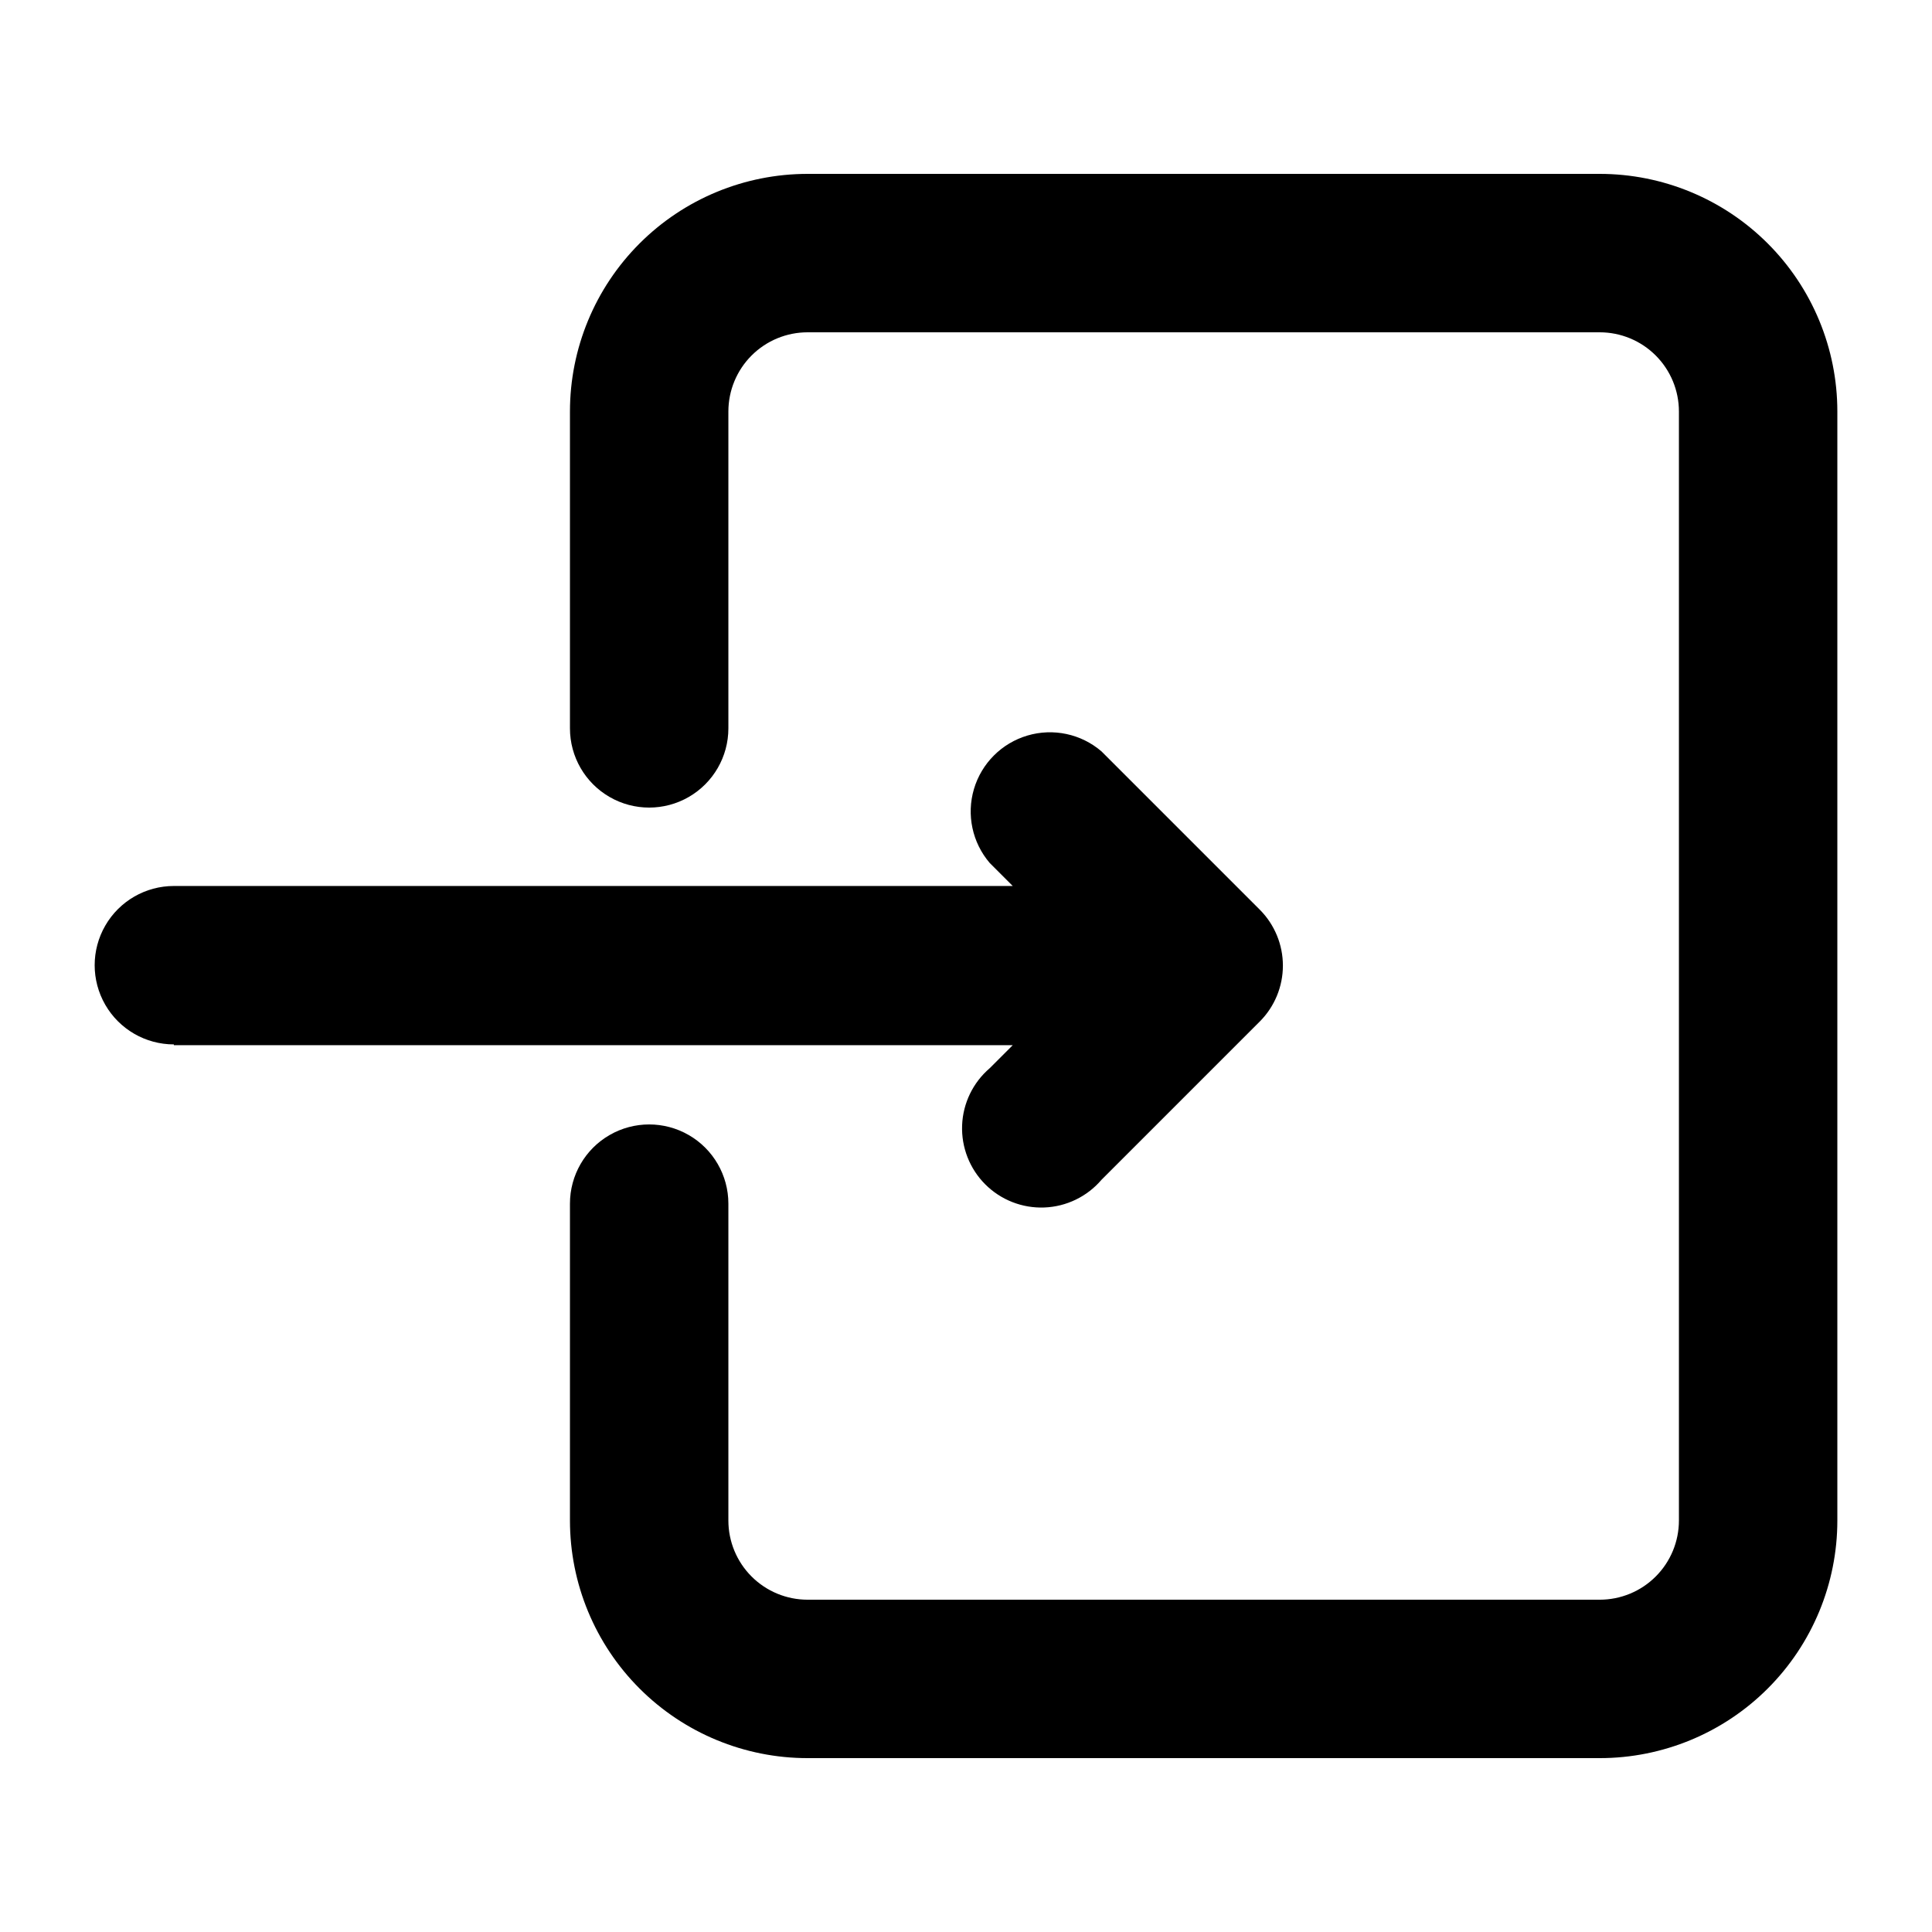 <?xml version="1.0" encoding="UTF-8"?>
<!-- Uploaded to: ICON Repo, www.svgrepo.com, Generator: ICON Repo Mixer Tools -->
<svg fill="#000000" width="800px" height="800px" version="1.1" viewBox="144 144 512 512" xmlns="http://www.w3.org/2000/svg">
 <g>
  <path d="m190.08 420.99h222.3l-6.086 6.086c-4.441 3.805-7.098 9.289-7.324 15.133-0.223 5.848 2 11.52 6.133 15.656 4.137 4.137 9.812 6.359 15.656 6.133s11.328-2.879 15.133-7.324l41.984-41.984c3.91-3.93 6.106-9.254 6.106-14.797 0-5.547-2.195-10.867-6.106-14.801l-41.984-41.984c-5.402-4.629-12.785-6.203-19.605-4.184-6.824 2.016-12.16 7.352-14.18 14.176-2.016 6.824-0.441 14.203 4.188 19.605l6.086 6.086-222.3 0.004c-7.5 0-14.43 4-18.18 10.496-3.75 6.496-3.75 14.496 0 20.992s10.68 10.496 18.18 10.496z"/>
  <path d="m358.02 190.08c-16.703 0-32.723 6.633-44.531 18.445-11.812 11.809-18.445 27.828-18.445 44.531v83.969c0 7.5 4 14.43 10.496 18.18 6.492 3.75 14.496 3.75 20.992 0 6.492-3.75 10.496-10.68 10.496-18.18v-83.969c0-5.566 2.211-10.906 6.148-14.844s9.273-6.148 14.844-6.148h209.92c5.57 0 10.91 2.211 14.844 6.148 3.938 3.938 6.148 9.277 6.148 14.844v293.89c0 5.57-2.211 10.91-6.148 14.844-3.934 3.938-9.273 6.148-14.844 6.148h-209.92c-5.57 0-10.906-2.211-14.844-6.148-3.938-3.934-6.148-9.273-6.148-14.844v-83.965c0-7.5-4.004-14.434-10.496-18.18-6.496-3.75-14.5-3.75-20.992 0-6.496 3.746-10.496 10.68-10.496 18.18v83.969-0.004c0 16.703 6.633 32.723 18.445 44.531 11.809 11.812 27.828 18.445 44.531 18.445h209.92c16.703 0 32.723-6.633 44.531-18.445 11.812-11.809 18.445-27.828 18.445-44.531v-293.89c0-16.703-6.633-32.723-18.445-44.531-11.809-11.812-27.828-18.445-44.531-18.445z"/>
 </g>
</svg>